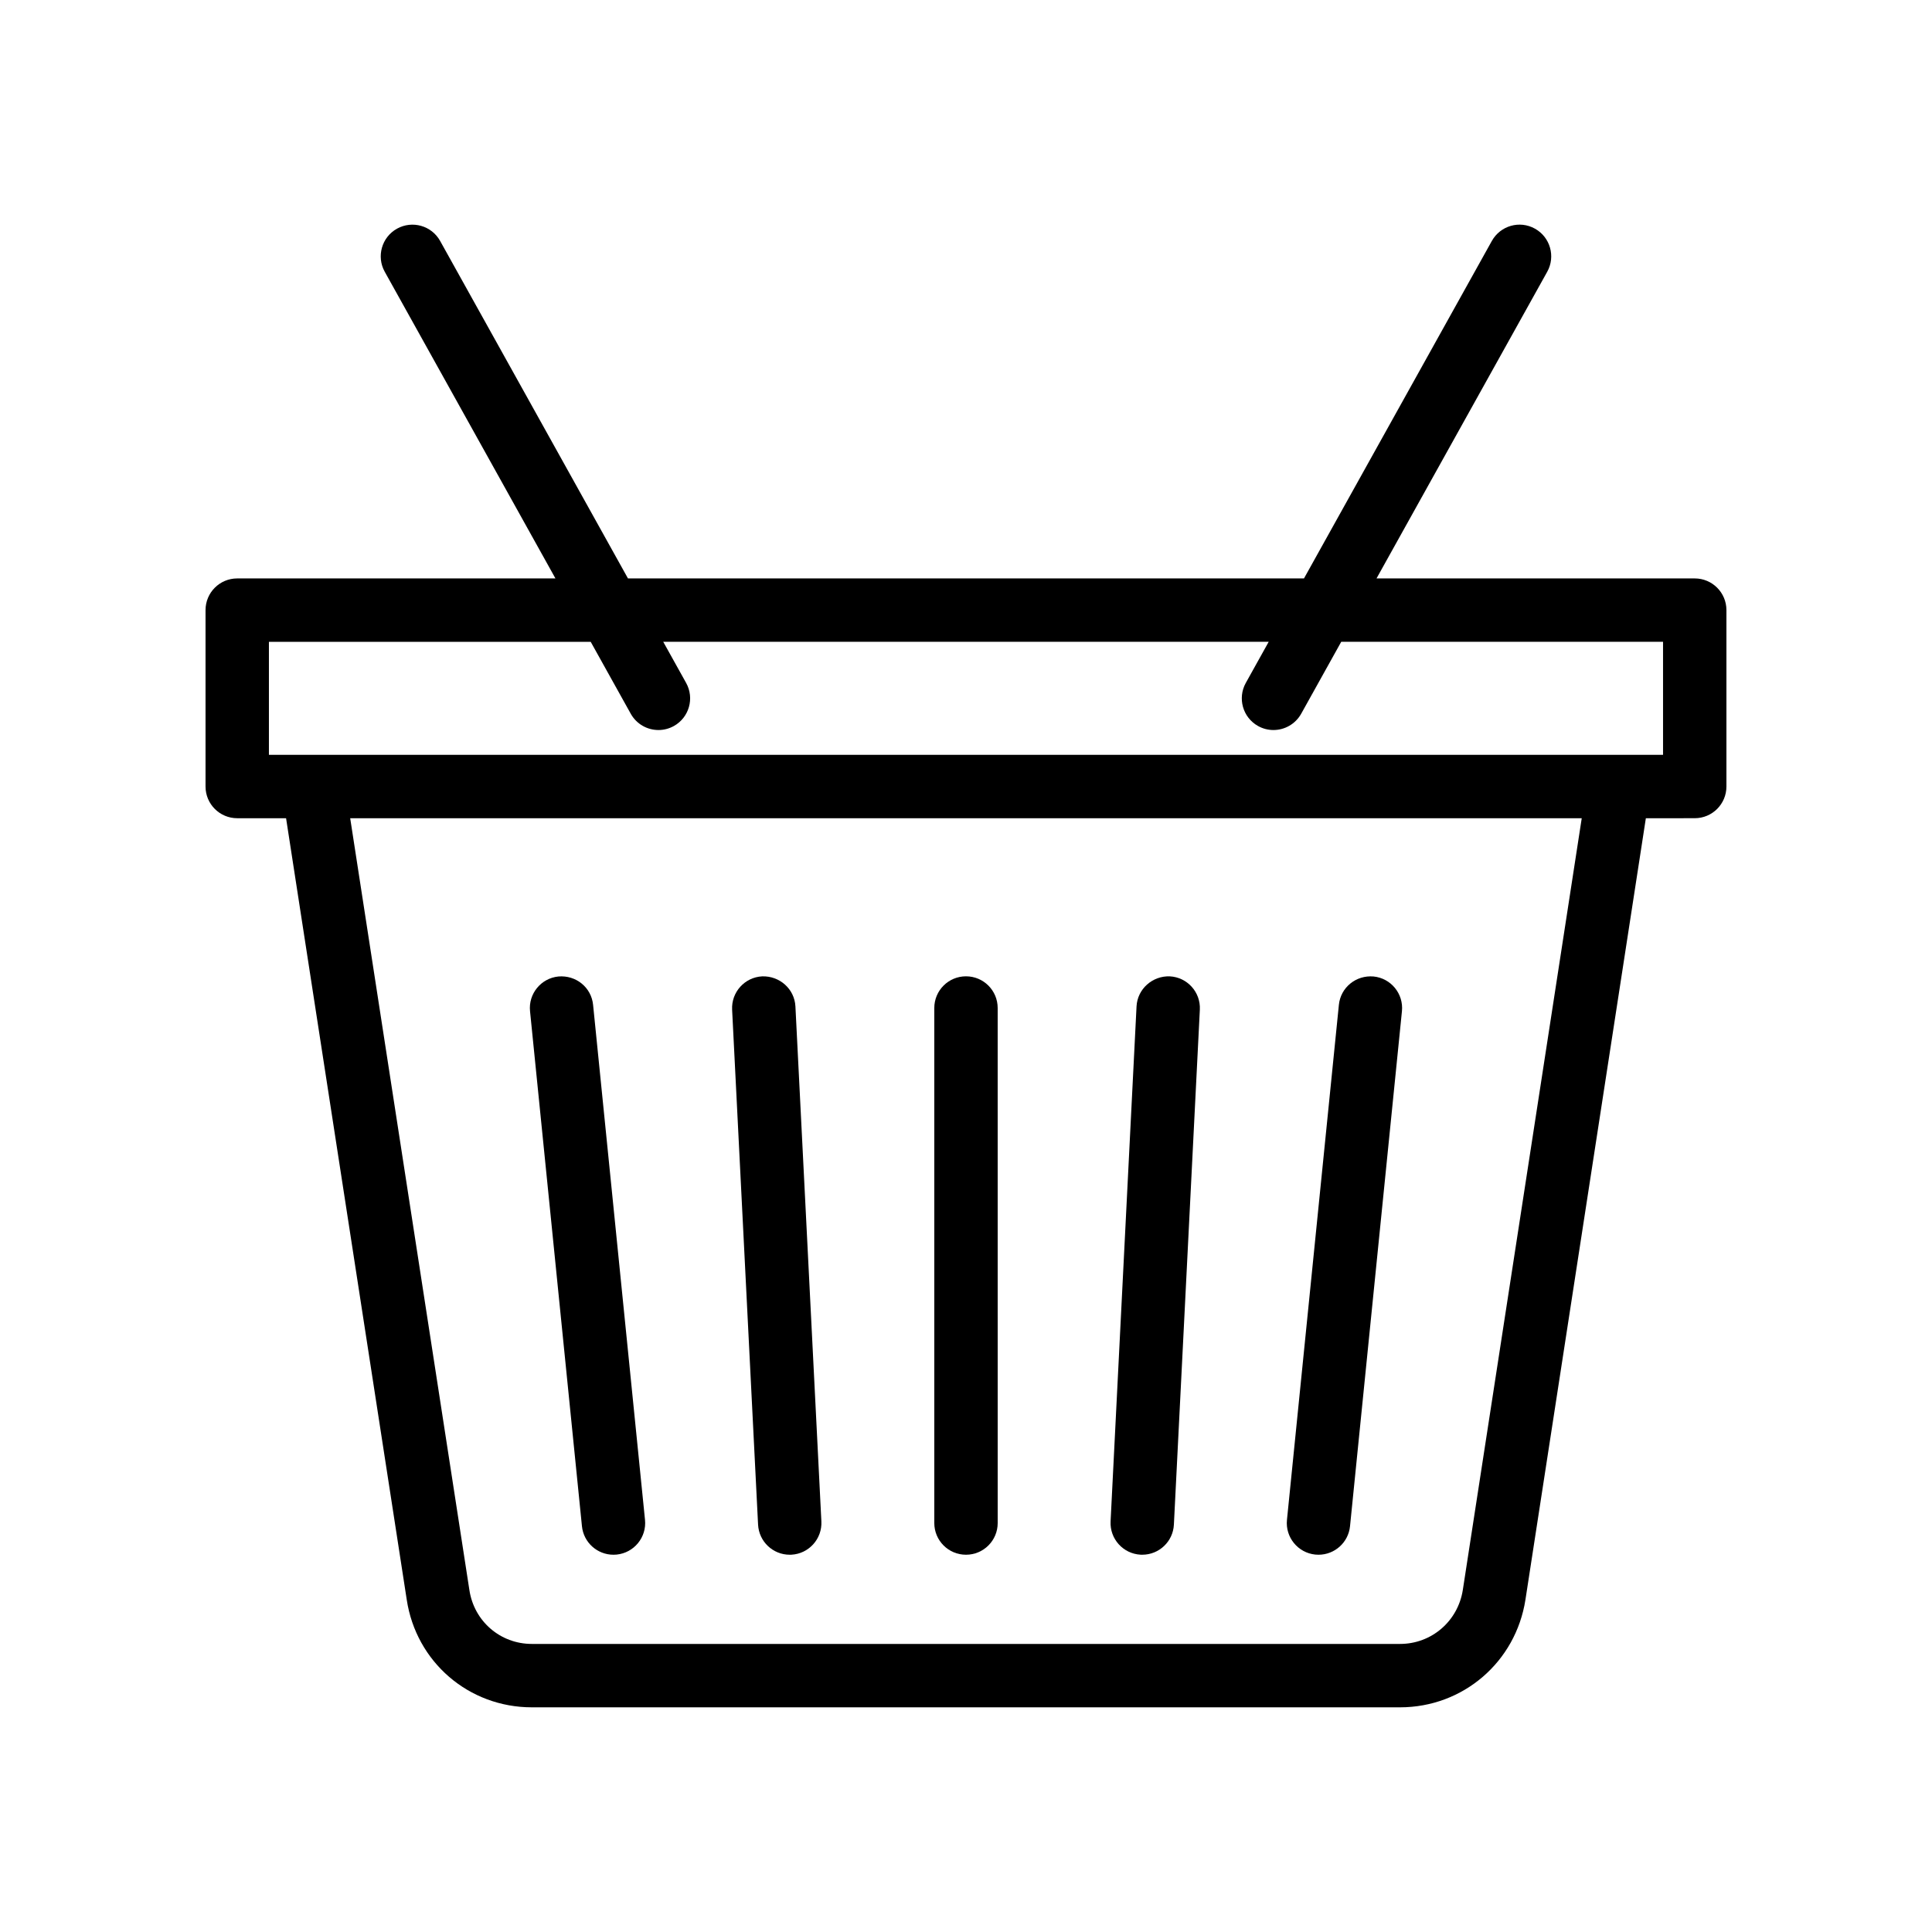 <?xml version="1.0" encoding="UTF-8"?>
<!-- Uploaded to: SVG Repo, www.svgrepo.com, Generator: SVG Repo Mixer Tools -->
<svg fill="#000000" width="800px" height="800px" version="1.1" viewBox="144 144 512 512" xmlns="http://www.w3.org/2000/svg">
 <g>
  <path d="m306.57 556.02c0.277 0 0.566-0.016 0.852-0.039 4.609-0.469 7.981-4.582 7.512-9.199l-13.758-136.49c-0.461-4.609-4.512-7.914-9.199-7.512-4.609 0.469-7.981 4.582-7.512 9.199l13.758 136.49c0.438 4.328 4.086 7.551 8.348 7.551z"/>
  <path d="m353.28 556.02c0.148 0 0.285 0 0.434-0.008 4.625-0.238 8.191-4.184 7.961-8.816l-6.879-136.49c-0.238-4.633-4.199-8.117-8.816-7.961-4.625 0.238-8.191 4.184-7.961 8.816l6.879 136.49c0.234 4.484 3.941 7.969 8.383 7.969z"/>
  <path d="m400 556.02c4.641 0 8.398-3.754 8.398-8.398l-0.004-136.49c0-4.641-3.754-8.398-8.398-8.398-4.641 0-8.398 3.754-8.398 8.398v136.49c0.004 4.644 3.758 8.398 8.402 8.398z"/>
  <path d="m446.28 556.01c0.148 0.008 0.285 0.008 0.434 0.008 4.445 0 8.152-3.484 8.379-7.969l6.879-136.49c0.23-4.633-3.336-8.578-7.961-8.816-4.574-0.172-8.578 3.328-8.816 7.961l-6.879 136.49c-0.23 4.637 3.34 8.578 7.965 8.816z"/>
  <path d="m492.57 555.98c0.285 0.023 0.574 0.039 0.852 0.039 4.266 0 7.914-3.231 8.348-7.551l13.758-136.49c0.469-4.617-2.902-8.734-7.512-9.199-4.656-0.41-8.734 2.902-9.199 7.512l-13.758 136.49c-0.469 4.613 2.902 8.73 7.512 9.199z"/>
  <path d="m593.12 297.29h-84.328l45.238-81.27c2.254-4.051 0.797-9.168-3.254-11.422-4.074-2.269-9.16-0.789-11.422 3.254l-49.785 89.438h-179.15l-49.781-89.438c-2.254-4.051-7.356-5.504-11.422-3.254-4.051 2.254-5.512 7.371-3.254 11.422l45.238 81.27h-84.332c-4.641 0-8.398 3.754-8.398 8.398v46.75c0 4.641 3.754 8.398 8.398 8.398h12.945l31.973 207.06c2.484 16.547 16.434 28.562 33.16 28.562h230.08c16.68 0 30.652-11.988 33.234-28.527l31.91-207.09 12.953-0.008c4.641 0 8.398-3.754 8.398-8.398v-46.75c0-4.641-3.758-8.395-8.398-8.395zm-61.457 268.06c-1.297 8.289-8.289 14.309-16.637 14.309h-230.08c-8.348 0-15.309-5.996-16.555-14.293l-31.586-204.52h326.37zm53.062-221.31h-369.46v-29.953h85.277l10.613 19.066c1.543 2.762 4.394 4.312 7.348 4.312 1.379 0 2.781-0.344 4.074-1.059 4.051-2.254 5.512-7.371 3.254-11.422l-6.066-10.898h160.45l-6.066 10.898c-2.254 4.051-0.797 9.168 3.254 11.422 1.297 0.723 2.699 1.059 4.074 1.059 2.953 0 5.805-1.559 7.348-4.312l10.613-19.066 85.285-0.004z"/>
 </g>
</svg>